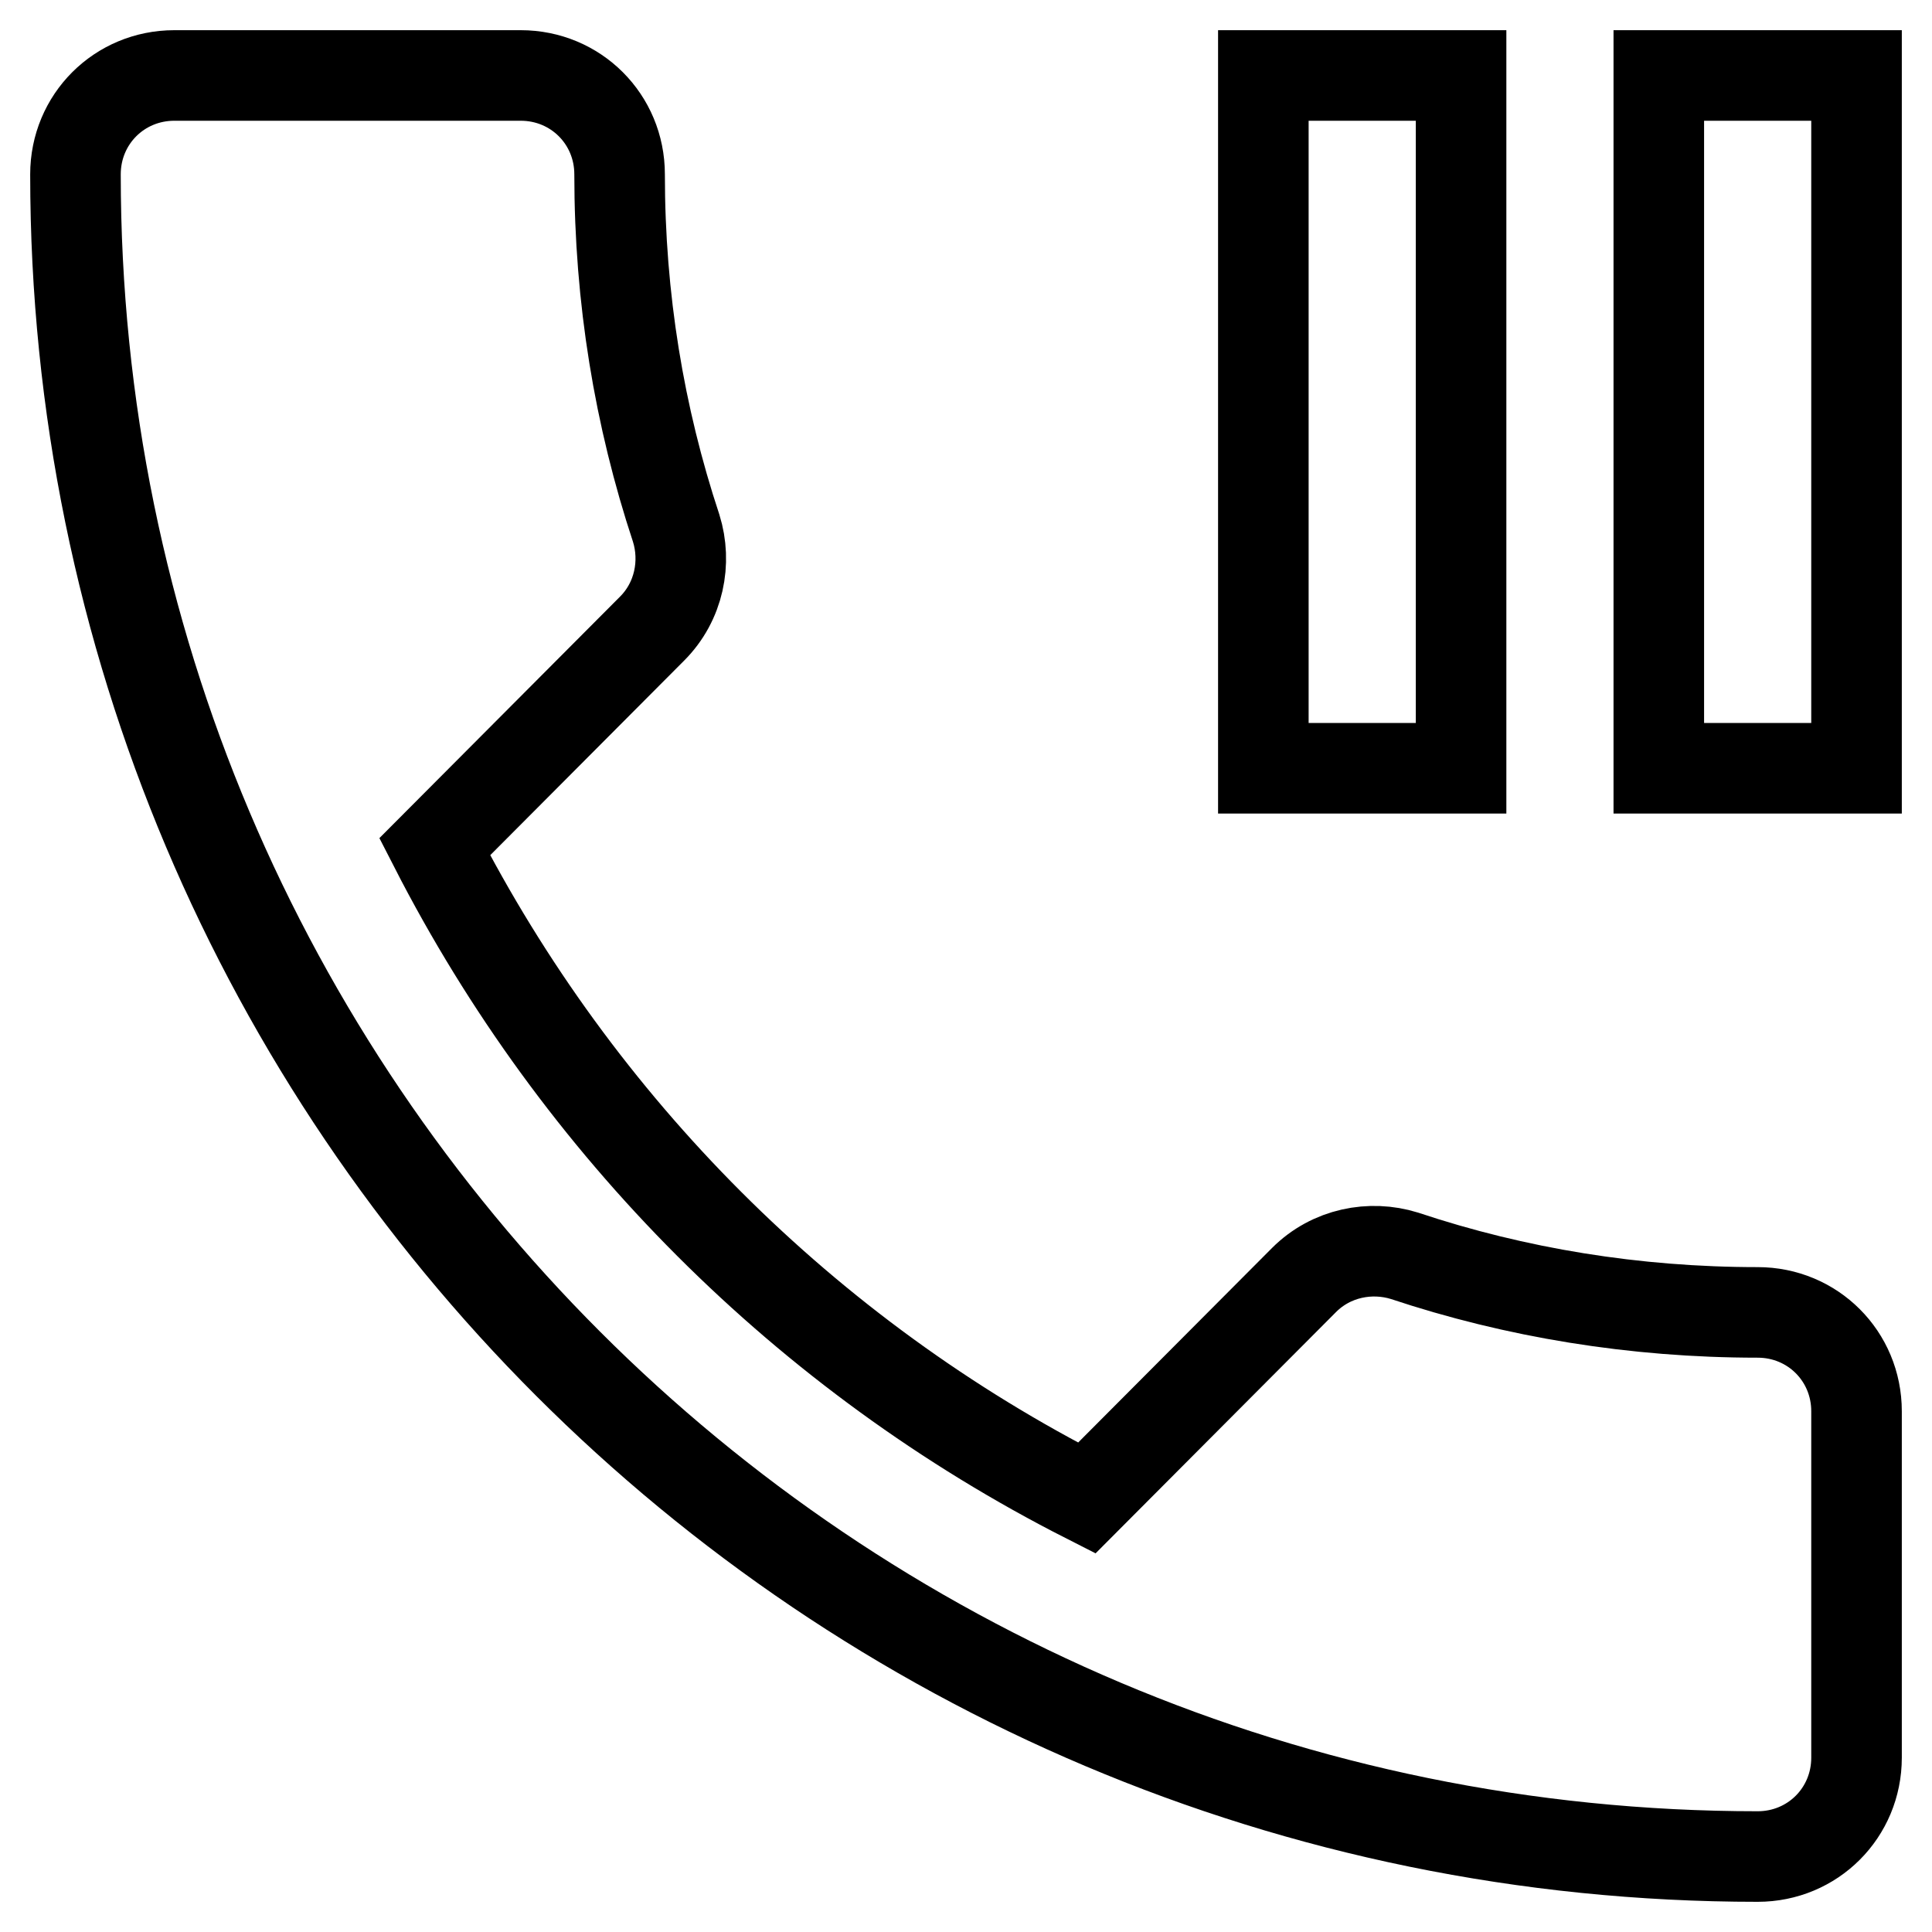 <?xml version="1.0" encoding="utf-8"?>
<!-- Svg Vector Icons : http://www.onlinewebfonts.com/icon -->
<!DOCTYPE svg PUBLIC "-//W3C//DTD SVG 1.1//EN" "http://www.w3.org/Graphics/SVG/1.1/DTD/svg11.dtd">
<svg version="1.1" xmlns="http://www.w3.org/2000/svg" xmlns:xlink="http://www.w3.org/1999/xlink" x="0px" y="0px" viewBox="0 0 256 256" enable-background="new 0 0 256 256" xml:space="preserve">
<g> <path stroke-width="12" fill-opacity="0" stroke="#000000"  d="M193.6,10h-26.2v91.8h26.2V10z M232.9,173.9c-16.3,0-32.1-2.6-46.8-7.5c-4.5-1.4-9.7-0.4-13.3,3.2 l-28.8,28.9c-37.2-18.9-67.4-49.2-86.4-86.3l28.8-28.9C90,79.7,91,74.5,89.6,70c-4.9-14.8-7.5-30.5-7.5-46.9 C82.1,15.8,76.3,10,69,10H23.1C15.8,10,10,15.8,10,23.1C10,146.2,109.8,246,232.9,246c7.3,0,13.1-5.8,13.1-13.1V187 C246,179.7,240.2,173.9,232.9,173.9z M219.8,10v91.8H246V10H219.8z"/></g>
</svg>